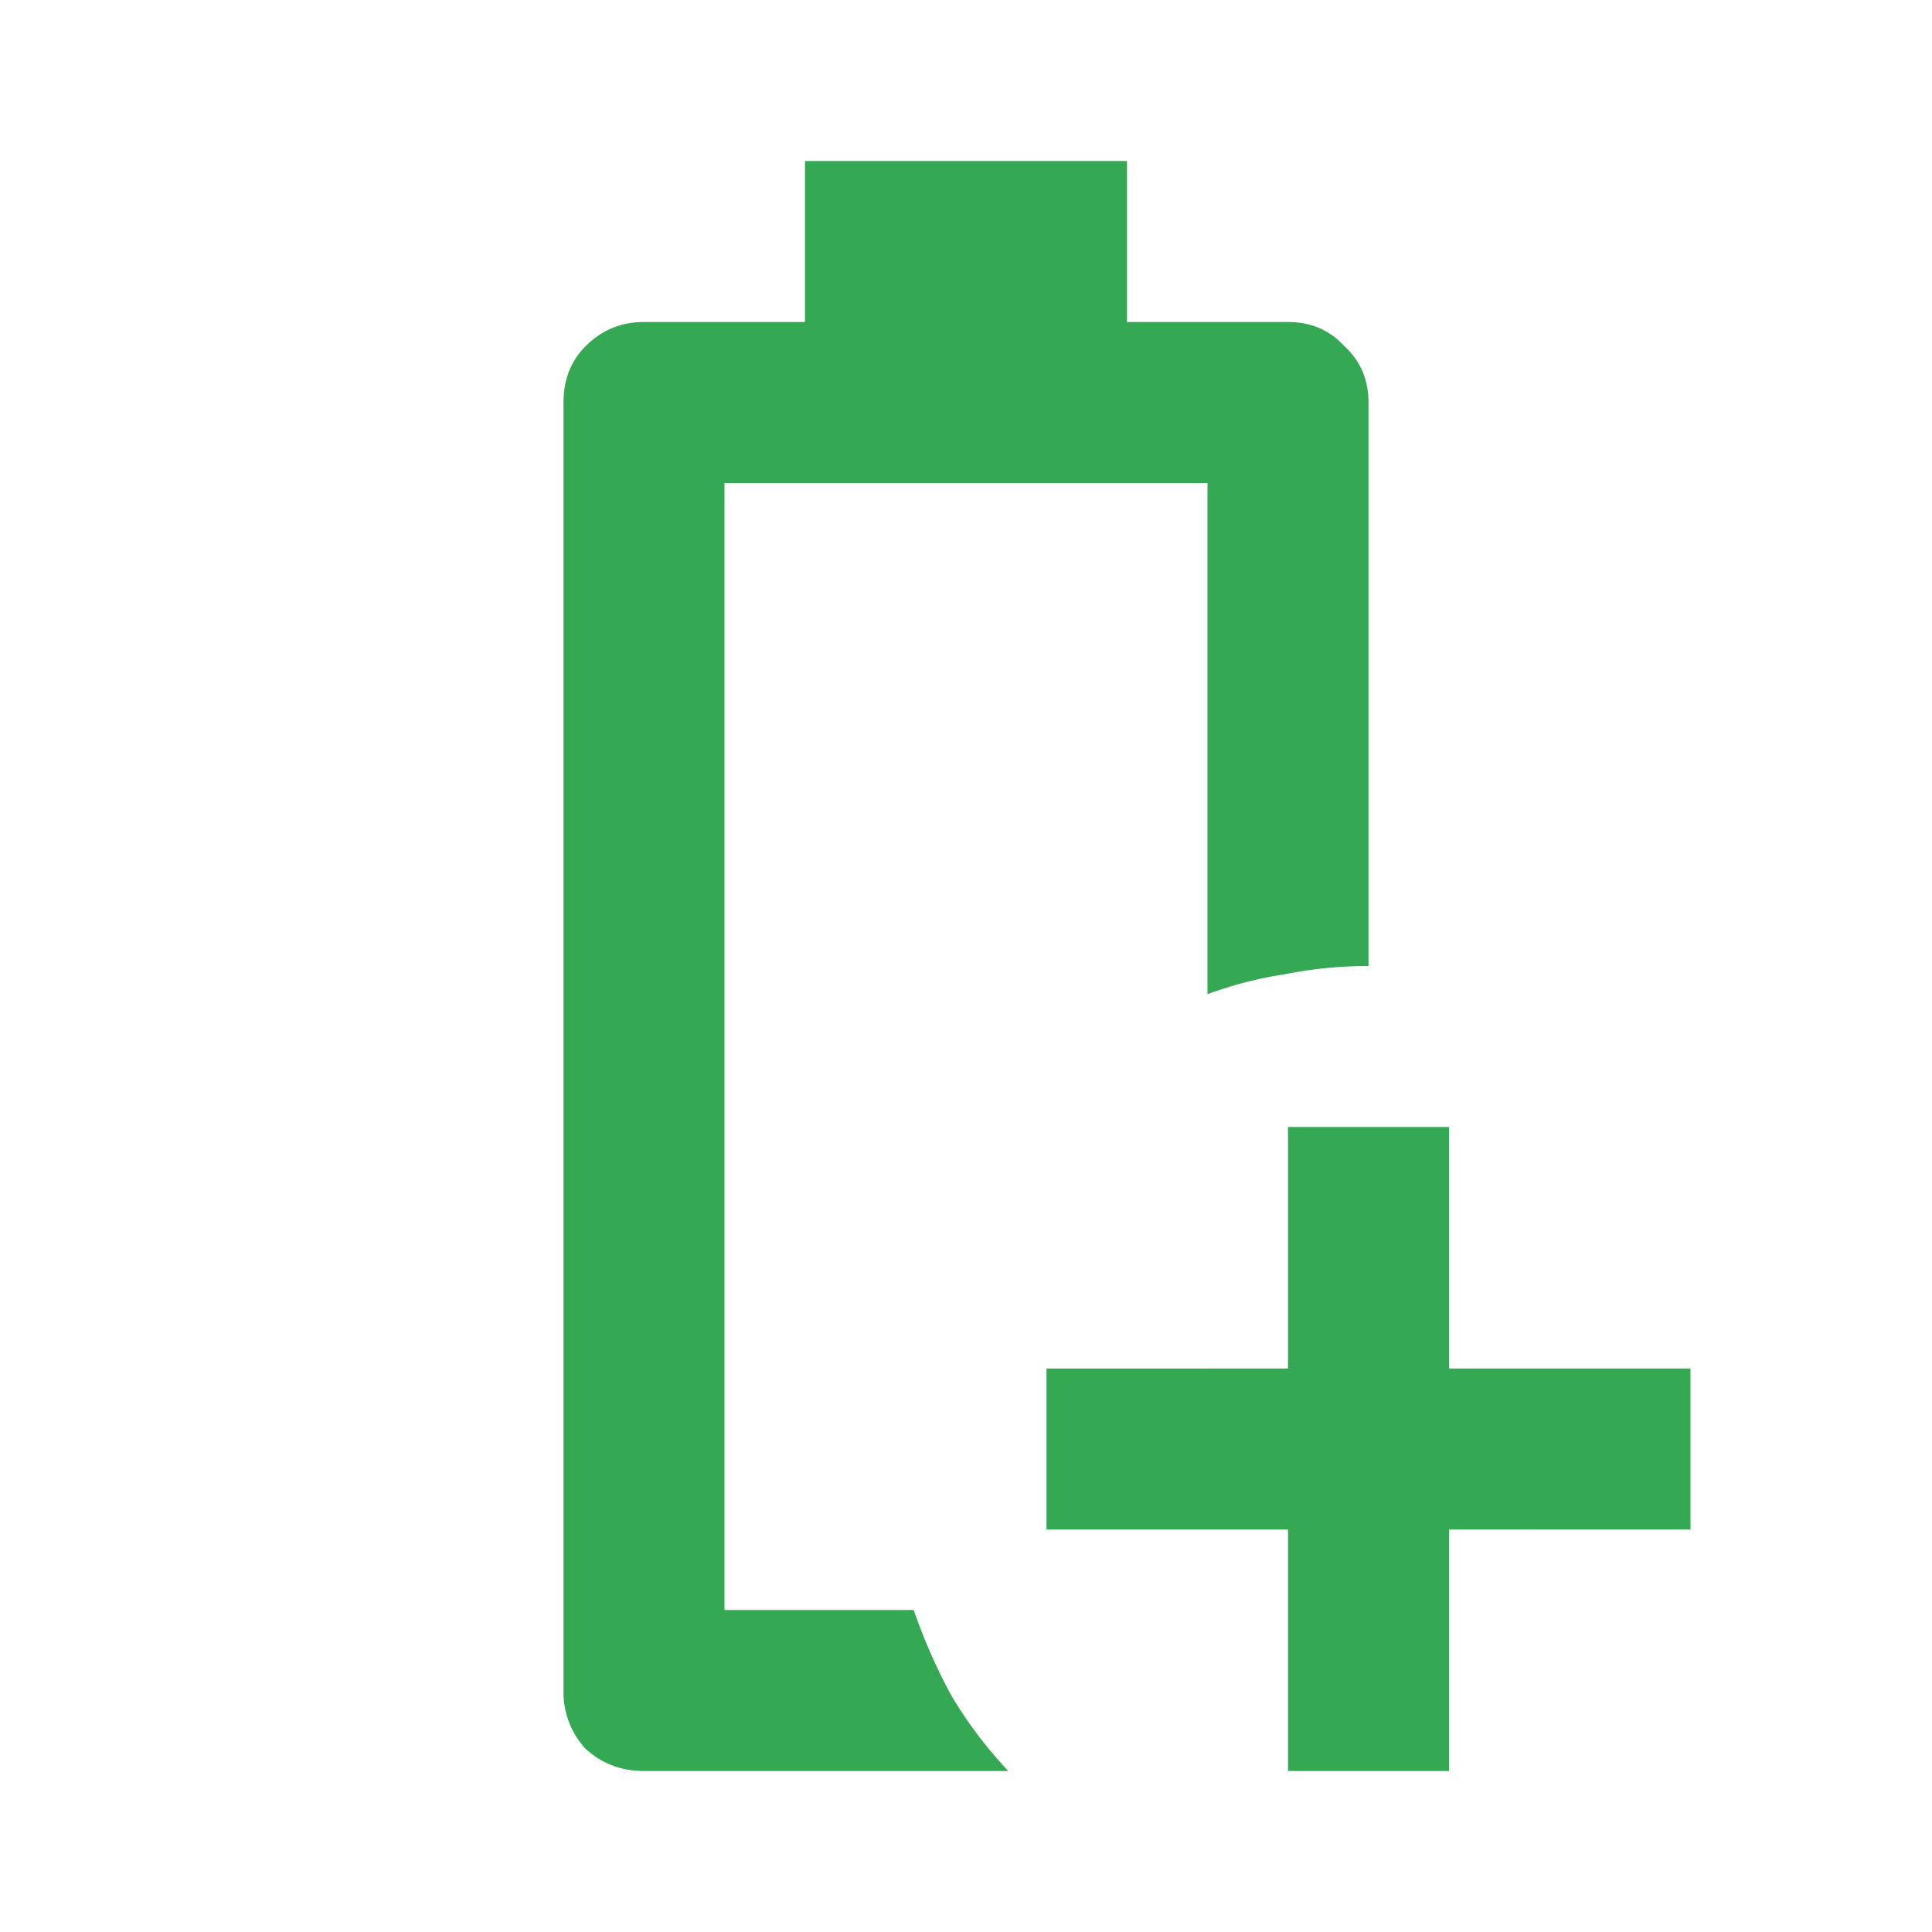 <svg width="36" height="36" viewBox="0 0 36 36" fill="none" xmlns="http://www.w3.org/2000/svg"><path d="M24 33v-4.5h-4.5v-3H24V21h3v4.5h4.5v3H27V33h-3zm-12 0c-.425 0-.787-.138-1.088-.413A1.552 1.552 0 0110.5 31.5v-24c0-.425.137-.775.412-1.05.3-.3.663-.45 1.088-.45h3V3h6v3h3c.425 0 .775.15 1.05.45.3.275.45.625.45 1.05V18a7.82 7.82 0 00-1.538.15c-.5.075-.987.2-1.462.375V9h-9v21h3.525c.2.575.438 1.113.713 1.613.3.5.65.962 1.05 1.387H12z" fill="#34A853"/></svg>